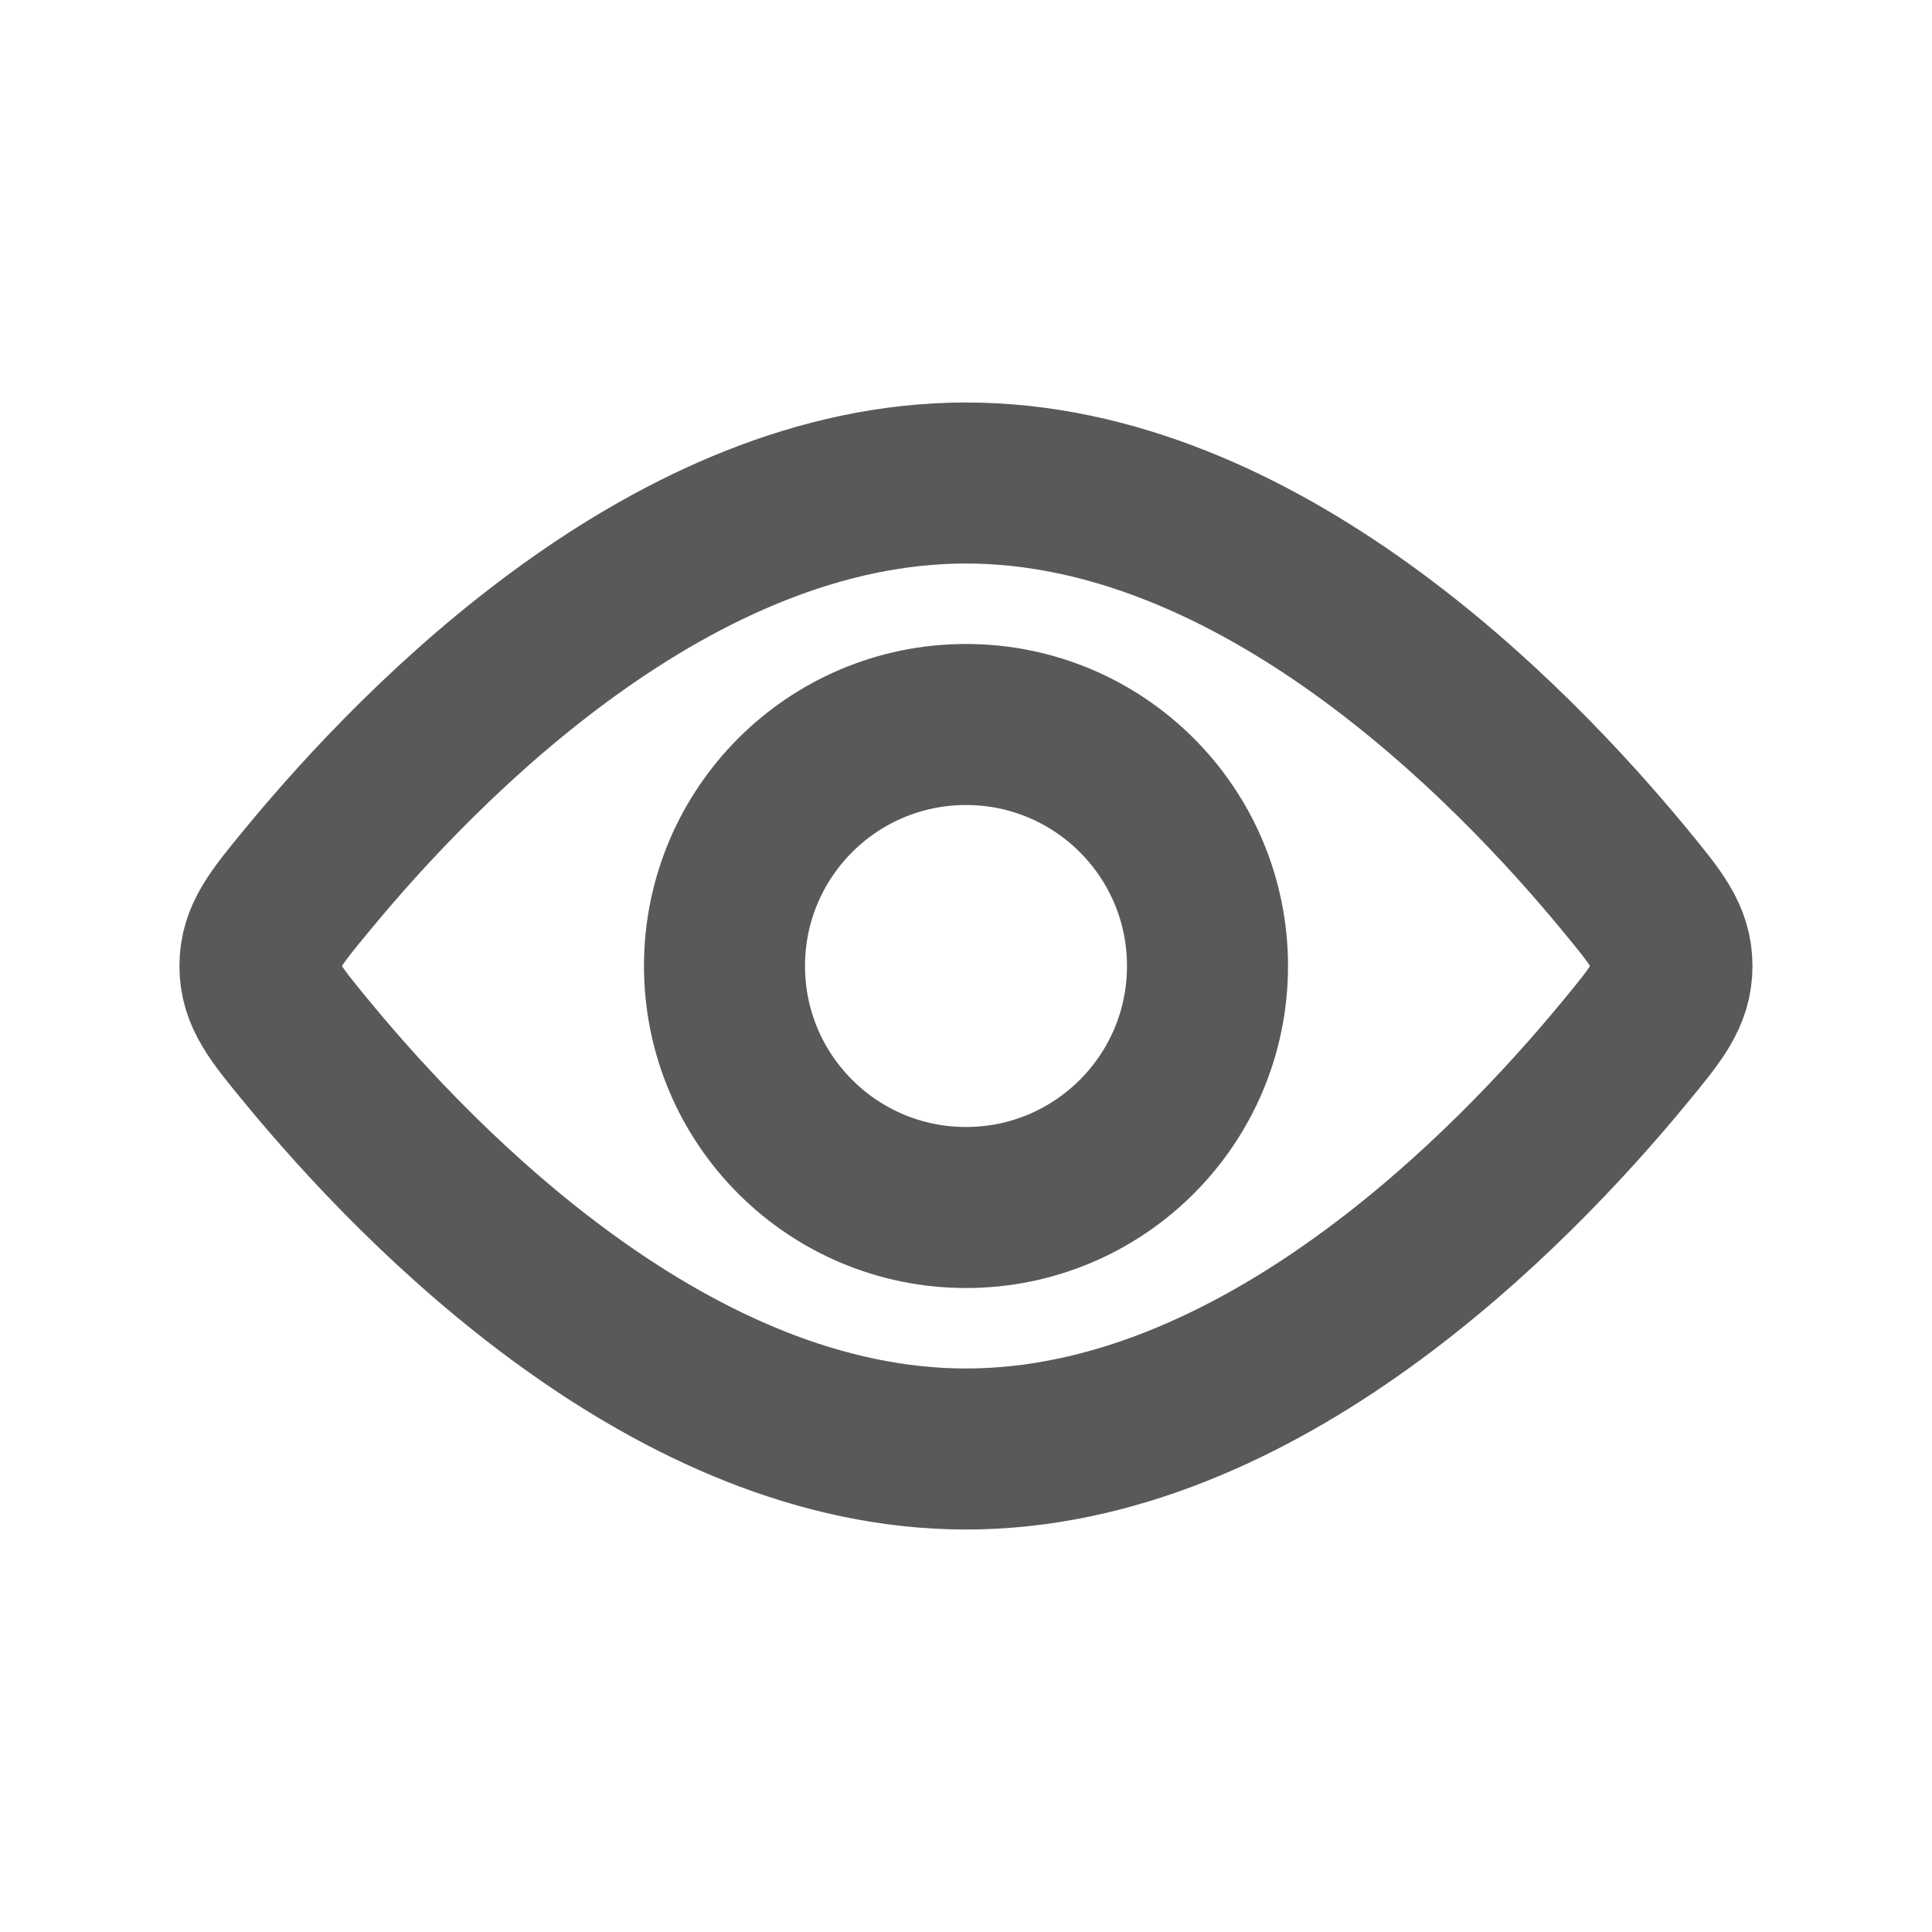 <svg width="20" height="20" viewBox="0 0 20 20" fill="none" xmlns="http://www.w3.org/2000/svg">
<path d="M10 12.5C11.381 12.5 12.5 11.381 12.5 10C12.5 8.619 11.381 7.5 10 7.5C8.619 7.5 7.5 8.619 7.5 10C7.5 11.381 8.619 12.5 10 12.5Z" stroke="#595959" stroke-width="1.667"/>
<path d="M16.823 9.112C17.147 9.505 17.308 9.701 17.308 10C17.308 10.299 17.147 10.495 16.823 10.888C15.64 12.325 13.03 15 10 15C6.97 15 4.36 12.325 3.177 10.888C2.853 10.495 2.691 10.299 2.691 10C2.691 9.701 2.853 9.505 3.177 9.112C4.36 7.675 6.97 5 10 5C13.03 5 15.64 7.675 16.823 9.112Z" stroke="#595959" stroke-width="1.667"/>
</svg>
